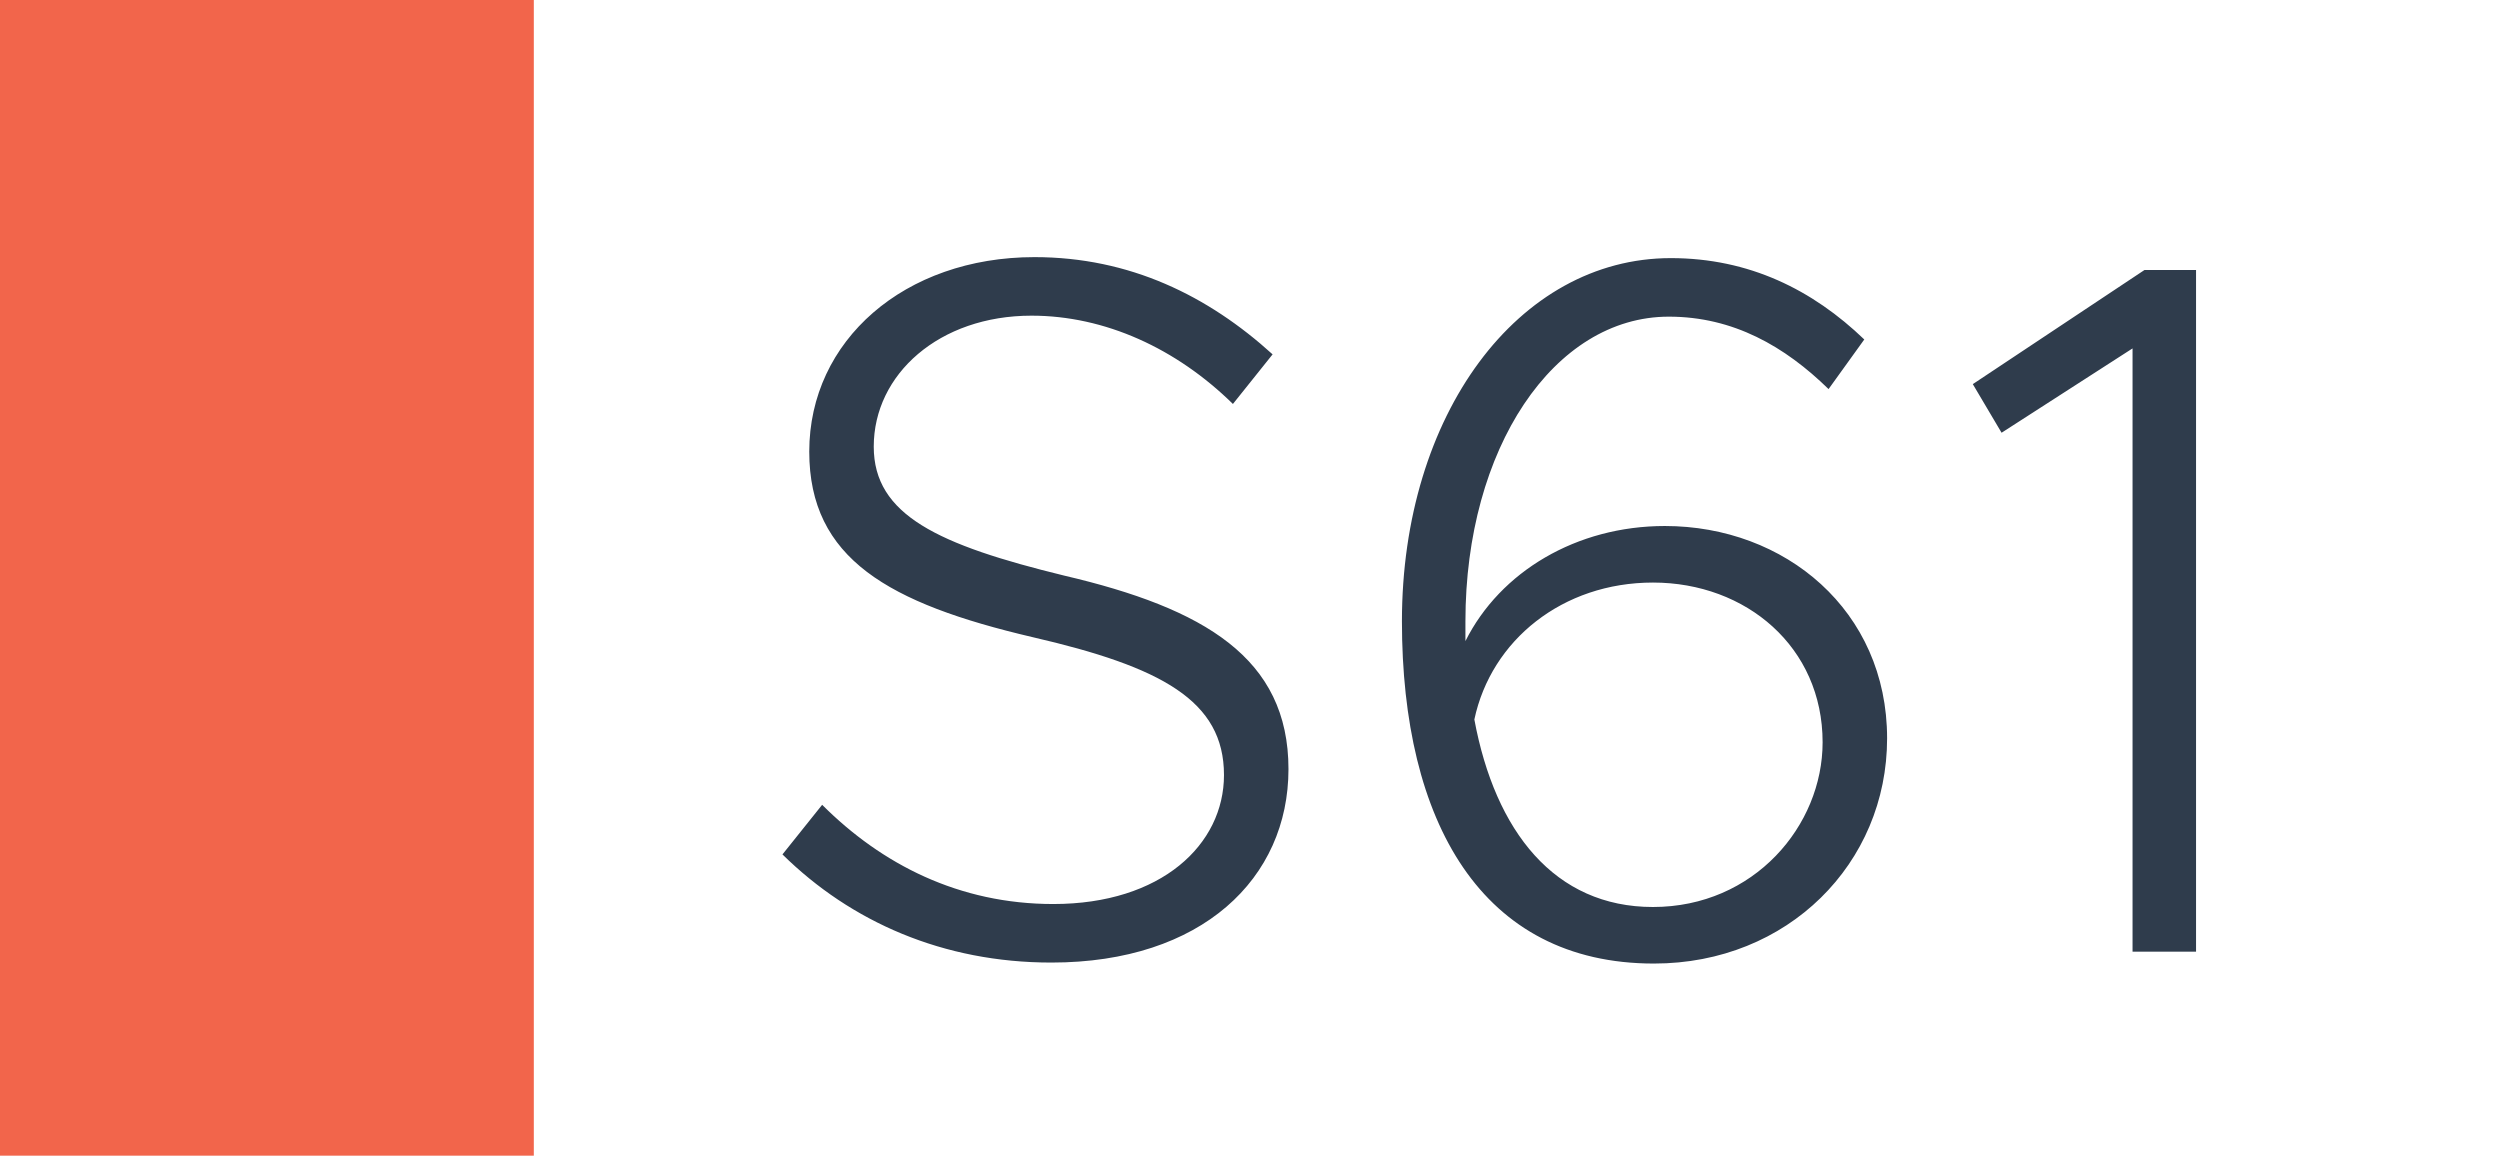 <svg width="1789" height="827" viewBox="0 0 1789 827" fill="none" xmlns="http://www.w3.org/2000/svg">
<rect width="1789" height="827" fill="white"/>
<rect width="382" height="827" fill="#F2654B"/>
<path d="M752.342 688.81C674.952 688.81 608.922 659.7 559.932 611.42L588.332 575.92C630.932 618.52 686.312 646.92 753.762 646.92C831.152 646.92 875.882 604.32 875.882 554.62C875.882 501.37 831.152 477.23 738.852 455.93C635.902 431.79 579.102 399.84 579.102 323.16C579.102 243.64 647.262 184 740.272 184C808.432 184 864.522 211.69 910.672 253.58L882.272 289.08C841.802 249.32 790.682 225.89 738.142 225.89C672.112 225.89 625.252 267.78 625.252 319.61C625.252 368.6 671.402 389.9 761.572 411.91C861.682 435.34 922.032 470.84 922.032 550.36C922.032 628.46 860.262 688.81 752.342 688.81ZM1191.37 376.41C1277.28 376.41 1350.41 436.76 1350.41 528.35C1350.41 617.81 1279.41 689.52 1183.56 689.52C1060.02 689.52 1003.22 587.99 1003.22 444.57C1003.22 296.89 1086.29 184.71 1195.63 184.71C1251.72 184.71 1297.16 207.43 1334.08 242.93L1308.52 278.43C1277.28 247.9 1240.36 226.6 1194.21 226.6C1111.85 226.6 1048.66 321.03 1048.66 444.57V458.77C1073.51 409.07 1128.18 376.41 1191.37 376.41ZM1182.85 649.05C1255.27 649.05 1304.26 590.83 1304.26 531.19C1304.26 463.03 1249.59 416.88 1182.85 416.88C1118.24 416.88 1067.12 458.06 1055.05 514.86C1069.96 595.09 1112.56 649.05 1182.85 649.05ZM1526.05 681V249.32L1432.33 309.67L1411.74 274.88L1534.57 193.23H1571.49V681H1526.05Z" fill="#2F3C4C"/>
</svg>
